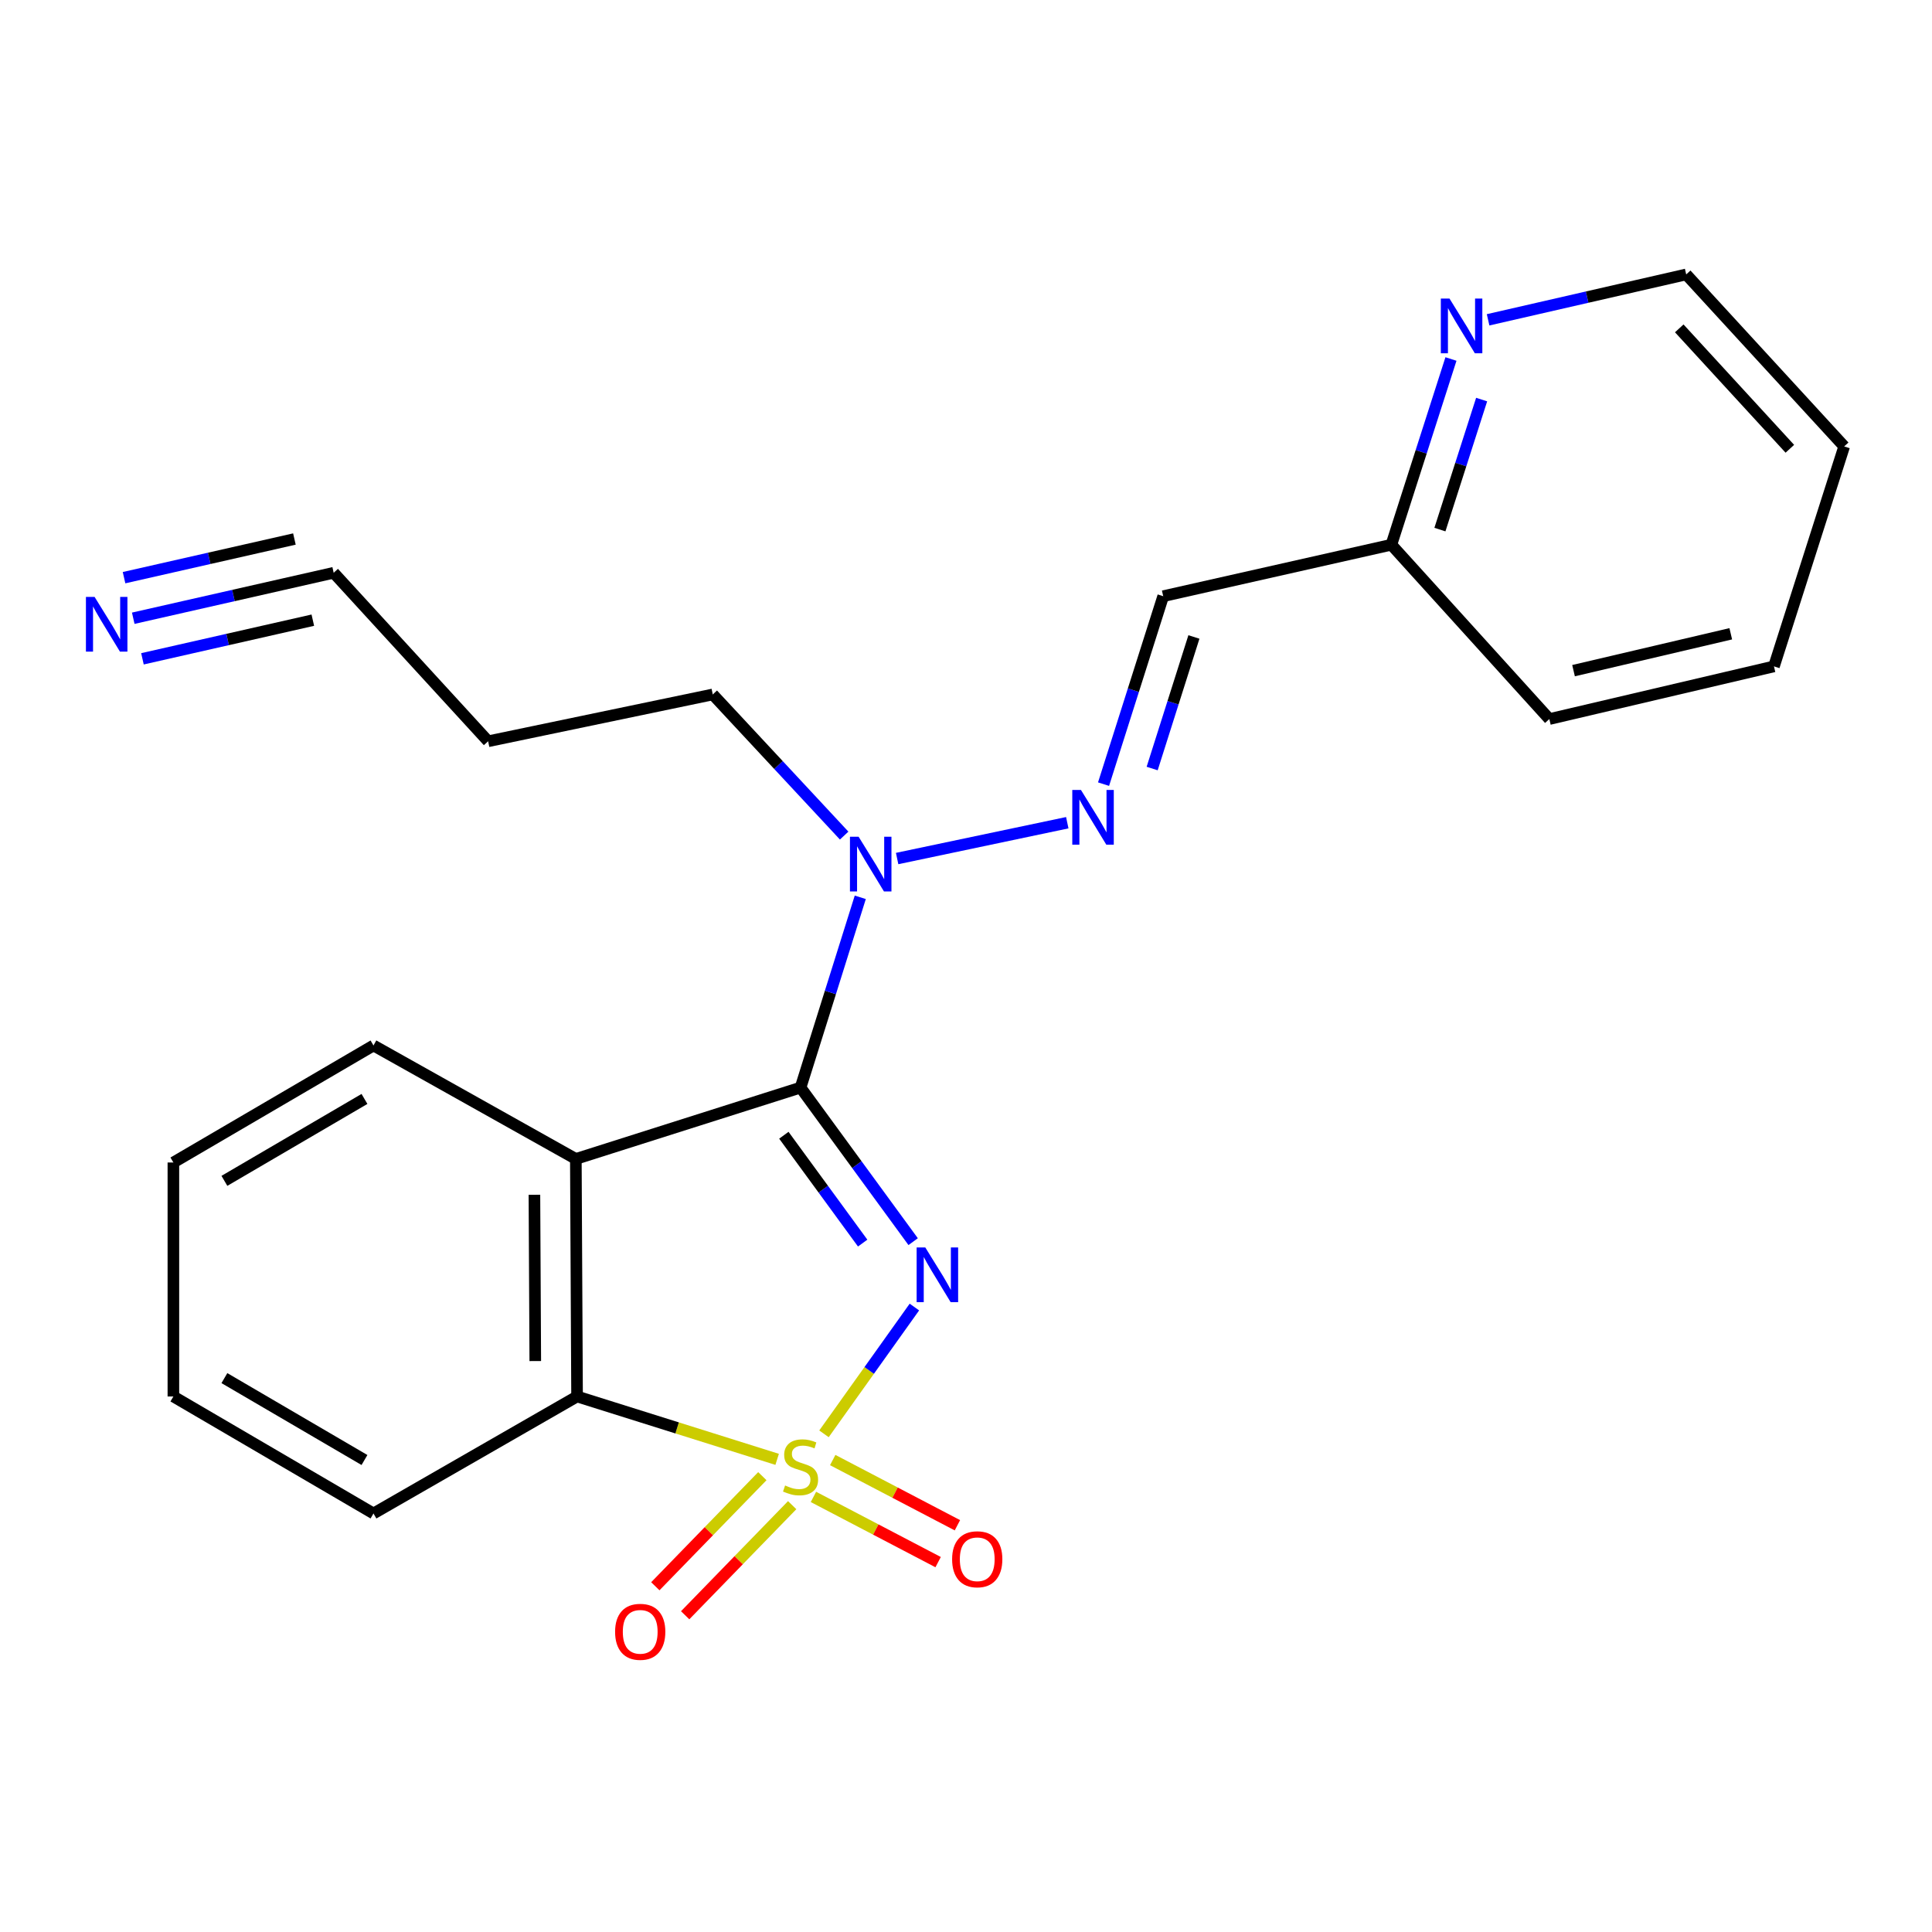 <?xml version='1.0' encoding='iso-8859-1'?>
<svg version='1.1' baseProfile='full'
              xmlns='http://www.w3.org/2000/svg'
                      xmlns:rdkit='http://www.rdkit.org/xml'
                      xmlns:xlink='http://www.w3.org/1999/xlink'
                  xml:space='preserve'
width='1000px' height='1000px' viewBox='0 0 1000 1000'>
<!-- END OF HEADER -->
<rect style='opacity:1.0;fill:#FFFFFF;stroke:none' width='1000' height='1000' x='0' y='0'> </rect>
<path class='bond-0' d='M 426.494,742.149 L 449.892,709.337' style='fill:none;fill-rule:evenodd;stroke:#CCCC00;stroke-width:6px;stroke-linecap:butt;stroke-linejoin:miter;stroke-opacity:1' />
<path class='bond-0' d='M 449.892,709.337 L 473.29,676.524' style='fill:none;fill-rule:evenodd;stroke:#0000FF;stroke-width:6px;stroke-linecap:butt;stroke-linejoin:miter;stroke-opacity:1' />
<path class='bond-3' d='M 402.253,755.354 L 350.471,739.084' style='fill:none;fill-rule:evenodd;stroke:#CCCC00;stroke-width:6px;stroke-linecap:butt;stroke-linejoin:miter;stroke-opacity:1' />
<path class='bond-3' d='M 350.471,739.084 L 298.688,722.814' style='fill:none;fill-rule:evenodd;stroke:#000000;stroke-width:6px;stroke-linecap:butt;stroke-linejoin:miter;stroke-opacity:1' />
<path class='bond-6' d='M 421.034,774.798 L 453.304,791.676' style='fill:none;fill-rule:evenodd;stroke:#CCCC00;stroke-width:6px;stroke-linecap:butt;stroke-linejoin:miter;stroke-opacity:1' />
<path class='bond-6' d='M 453.304,791.676 L 485.573,808.554' style='fill:none;fill-rule:evenodd;stroke:#FF0000;stroke-width:6px;stroke-linecap:butt;stroke-linejoin:miter;stroke-opacity:1' />
<path class='bond-6' d='M 431.015,755.716 L 463.284,772.594' style='fill:none;fill-rule:evenodd;stroke:#CCCC00;stroke-width:6px;stroke-linecap:butt;stroke-linejoin:miter;stroke-opacity:1' />
<path class='bond-6' d='M 463.284,772.594 L 495.554,789.472' style='fill:none;fill-rule:evenodd;stroke:#FF0000;stroke-width:6px;stroke-linecap:butt;stroke-linejoin:miter;stroke-opacity:1' />
<path class='bond-7' d='M 394.587,764.059 L 366.892,792.552' style='fill:none;fill-rule:evenodd;stroke:#CCCC00;stroke-width:6px;stroke-linecap:butt;stroke-linejoin:miter;stroke-opacity:1' />
<path class='bond-7' d='M 366.892,792.552 L 339.196,821.046' style='fill:none;fill-rule:evenodd;stroke:#FF0000;stroke-width:6px;stroke-linecap:butt;stroke-linejoin:miter;stroke-opacity:1' />
<path class='bond-7' d='M 410.029,779.068 L 382.334,807.562' style='fill:none;fill-rule:evenodd;stroke:#CCCC00;stroke-width:6px;stroke-linecap:butt;stroke-linejoin:miter;stroke-opacity:1' />
<path class='bond-7' d='M 382.334,807.562 L 354.638,836.055' style='fill:none;fill-rule:evenodd;stroke:#FF0000;stroke-width:6px;stroke-linecap:butt;stroke-linejoin:miter;stroke-opacity:1' />
<path class='bond-1' d='M 472.647,642.676 L 443.506,602.804' style='fill:none;fill-rule:evenodd;stroke:#0000FF;stroke-width:6px;stroke-linecap:butt;stroke-linejoin:miter;stroke-opacity:1' />
<path class='bond-1' d='M 443.506,602.804 L 414.365,562.932' style='fill:none;fill-rule:evenodd;stroke:#000000;stroke-width:6px;stroke-linecap:butt;stroke-linejoin:miter;stroke-opacity:1' />
<path class='bond-1' d='M 446.519,643.421 L 426.12,615.511' style='fill:none;fill-rule:evenodd;stroke:#0000FF;stroke-width:6px;stroke-linecap:butt;stroke-linejoin:miter;stroke-opacity:1' />
<path class='bond-1' d='M 426.12,615.511 L 405.721,587.6' style='fill:none;fill-rule:evenodd;stroke:#000000;stroke-width:6px;stroke-linecap:butt;stroke-linejoin:miter;stroke-opacity:1' />
<path class='bond-4' d='M 414.365,562.932 L 429.821,513.689' style='fill:none;fill-rule:evenodd;stroke:#000000;stroke-width:6px;stroke-linecap:butt;stroke-linejoin:miter;stroke-opacity:1' />
<path class='bond-4' d='M 429.821,513.689 L 445.278,464.447' style='fill:none;fill-rule:evenodd;stroke:#0000FF;stroke-width:6px;stroke-linecap:butt;stroke-linejoin:miter;stroke-opacity:1' />
<path class='bond-23' d='M 414.365,562.932 L 298.054,599.864' style='fill:none;fill-rule:evenodd;stroke:#000000;stroke-width:6px;stroke-linecap:butt;stroke-linejoin:miter;stroke-opacity:1' />
<path class='bond-2' d='M 298.054,599.864 L 298.688,722.814' style='fill:none;fill-rule:evenodd;stroke:#000000;stroke-width:6px;stroke-linecap:butt;stroke-linejoin:miter;stroke-opacity:1' />
<path class='bond-2' d='M 276.615,618.417 L 277.059,704.482' style='fill:none;fill-rule:evenodd;stroke:#000000;stroke-width:6px;stroke-linecap:butt;stroke-linejoin:miter;stroke-opacity:1' />
<path class='bond-13' d='M 298.054,599.864 L 193.313,541.134' style='fill:none;fill-rule:evenodd;stroke:#000000;stroke-width:6px;stroke-linecap:butt;stroke-linejoin:miter;stroke-opacity:1' />
<path class='bond-15' d='M 298.688,722.814 L 193.313,783.373' style='fill:none;fill-rule:evenodd;stroke:#000000;stroke-width:6px;stroke-linecap:butt;stroke-linejoin:miter;stroke-opacity:1' />
<path class='bond-5' d='M 464.354,444.376 L 552.422,425.836' style='fill:none;fill-rule:evenodd;stroke:#0000FF;stroke-width:6px;stroke-linecap:butt;stroke-linejoin:miter;stroke-opacity:1' />
<path class='bond-16' d='M 436.935,432.497 L 402.931,395.97' style='fill:none;fill-rule:evenodd;stroke:#0000FF;stroke-width:6px;stroke-linecap:butt;stroke-linejoin:miter;stroke-opacity:1' />
<path class='bond-16' d='M 402.931,395.97 L 368.927,359.443' style='fill:none;fill-rule:evenodd;stroke:#000000;stroke-width:6px;stroke-linecap:butt;stroke-linejoin:miter;stroke-opacity:1' />
<path class='bond-9' d='M 571.199,405.868 L 586.636,357.227' style='fill:none;fill-rule:evenodd;stroke:#0000FF;stroke-width:6px;stroke-linecap:butt;stroke-linejoin:miter;stroke-opacity:1' />
<path class='bond-9' d='M 586.636,357.227 L 602.074,308.586' style='fill:none;fill-rule:evenodd;stroke:#000000;stroke-width:6px;stroke-linecap:butt;stroke-linejoin:miter;stroke-opacity:1' />
<path class='bond-9' d='M 596.356,397.79 L 607.162,363.741' style='fill:none;fill-rule:evenodd;stroke:#0000FF;stroke-width:6px;stroke-linecap:butt;stroke-linejoin:miter;stroke-opacity:1' />
<path class='bond-9' d='M 607.162,363.741 L 617.968,329.692' style='fill:none;fill-rule:evenodd;stroke:#000000;stroke-width:6px;stroke-linecap:butt;stroke-linejoin:miter;stroke-opacity:1' />
<path class='bond-8' d='M 68.969,320.002 L 120.84,308.234' style='fill:none;fill-rule:evenodd;stroke:#0000FF;stroke-width:6px;stroke-linecap:butt;stroke-linejoin:miter;stroke-opacity:1' />
<path class='bond-8' d='M 120.84,308.234 L 172.712,296.466' style='fill:none;fill-rule:evenodd;stroke:#000000;stroke-width:6px;stroke-linecap:butt;stroke-linejoin:miter;stroke-opacity:1' />
<path class='bond-8' d='M 73.733,341.002 L 117.824,331' style='fill:none;fill-rule:evenodd;stroke:#0000FF;stroke-width:6px;stroke-linecap:butt;stroke-linejoin:miter;stroke-opacity:1' />
<path class='bond-8' d='M 117.824,331 L 161.915,320.998' style='fill:none;fill-rule:evenodd;stroke:#000000;stroke-width:6px;stroke-linecap:butt;stroke-linejoin:miter;stroke-opacity:1' />
<path class='bond-8' d='M 64.205,299.001 L 108.295,288.998' style='fill:none;fill-rule:evenodd;stroke:#0000FF;stroke-width:6px;stroke-linecap:butt;stroke-linejoin:miter;stroke-opacity:1' />
<path class='bond-8' d='M 108.295,288.998 L 152.386,278.996' style='fill:none;fill-rule:evenodd;stroke:#000000;stroke-width:6px;stroke-linecap:butt;stroke-linejoin:miter;stroke-opacity:1' />
<path class='bond-12' d='M 602.074,308.586 L 720.166,281.955' style='fill:none;fill-rule:evenodd;stroke:#000000;stroke-width:6px;stroke-linecap:butt;stroke-linejoin:miter;stroke-opacity:1' />
<path class='bond-10' d='M 172.712,296.466 L 252.653,383.681' style='fill:none;fill-rule:evenodd;stroke:#000000;stroke-width:6px;stroke-linecap:butt;stroke-linejoin:miter;stroke-opacity:1' />
<path class='bond-11' d='M 751.014,185.817 L 735.59,233.886' style='fill:none;fill-rule:evenodd;stroke:#0000FF;stroke-width:6px;stroke-linecap:butt;stroke-linejoin:miter;stroke-opacity:1' />
<path class='bond-11' d='M 735.59,233.886 L 720.166,281.955' style='fill:none;fill-rule:evenodd;stroke:#000000;stroke-width:6px;stroke-linecap:butt;stroke-linejoin:miter;stroke-opacity:1' />
<path class='bond-11' d='M 766.892,206.817 L 756.095,240.465' style='fill:none;fill-rule:evenodd;stroke:#0000FF;stroke-width:6px;stroke-linecap:butt;stroke-linejoin:miter;stroke-opacity:1' />
<path class='bond-11' d='M 756.095,240.465 L 745.298,274.113' style='fill:none;fill-rule:evenodd;stroke:#000000;stroke-width:6px;stroke-linecap:butt;stroke-linejoin:miter;stroke-opacity:1' />
<path class='bond-17' d='M 770.234,165.539 L 821.504,153.789' style='fill:none;fill-rule:evenodd;stroke:#0000FF;stroke-width:6px;stroke-linecap:butt;stroke-linejoin:miter;stroke-opacity:1' />
<path class='bond-17' d='M 821.504,153.789 L 872.774,142.04' style='fill:none;fill-rule:evenodd;stroke:#000000;stroke-width:6px;stroke-linecap:butt;stroke-linejoin:miter;stroke-opacity:1' />
<path class='bond-18' d='M 720.166,281.955 L 801.938,372.184' style='fill:none;fill-rule:evenodd;stroke:#000000;stroke-width:6px;stroke-linecap:butt;stroke-linejoin:miter;stroke-opacity:1' />
<path class='bond-24' d='M 193.313,541.134 L 89.744,601.706' style='fill:none;fill-rule:evenodd;stroke:#000000;stroke-width:6px;stroke-linecap:butt;stroke-linejoin:miter;stroke-opacity:1' />
<path class='bond-24' d='M 188.649,568.809 L 116.151,611.209' style='fill:none;fill-rule:evenodd;stroke:#000000;stroke-width:6px;stroke-linecap:butt;stroke-linejoin:miter;stroke-opacity:1' />
<path class='bond-14' d='M 252.653,383.681 L 368.927,359.443' style='fill:none;fill-rule:evenodd;stroke:#000000;stroke-width:6px;stroke-linecap:butt;stroke-linejoin:miter;stroke-opacity:1' />
<path class='bond-20' d='M 193.313,783.373 L 89.744,722.814' style='fill:none;fill-rule:evenodd;stroke:#000000;stroke-width:6px;stroke-linecap:butt;stroke-linejoin:miter;stroke-opacity:1' />
<path class='bond-20' d='M 188.648,755.7 L 116.149,713.308' style='fill:none;fill-rule:evenodd;stroke:#000000;stroke-width:6px;stroke-linecap:butt;stroke-linejoin:miter;stroke-opacity:1' />
<path class='bond-25' d='M 872.774,142.04 L 954.545,231.073' style='fill:none;fill-rule:evenodd;stroke:#000000;stroke-width:6px;stroke-linecap:butt;stroke-linejoin:miter;stroke-opacity:1' />
<path class='bond-25' d='M 869.18,169.962 L 926.42,232.285' style='fill:none;fill-rule:evenodd;stroke:#000000;stroke-width:6px;stroke-linecap:butt;stroke-linejoin:miter;stroke-opacity:1' />
<path class='bond-22' d='M 801.938,372.184 L 918.2,344.919' style='fill:none;fill-rule:evenodd;stroke:#000000;stroke-width:6px;stroke-linecap:butt;stroke-linejoin:miter;stroke-opacity:1' />
<path class='bond-22' d='M 814.46,347.129 L 895.844,328.043' style='fill:none;fill-rule:evenodd;stroke:#000000;stroke-width:6px;stroke-linecap:butt;stroke-linejoin:miter;stroke-opacity:1' />
<path class='bond-19' d='M 89.744,601.706 L 89.744,722.814' style='fill:none;fill-rule:evenodd;stroke:#000000;stroke-width:6px;stroke-linecap:butt;stroke-linejoin:miter;stroke-opacity:1' />
<path class='bond-21' d='M 954.545,231.073 L 918.2,344.919' style='fill:none;fill-rule:evenodd;stroke:#000000;stroke-width:6px;stroke-linecap:butt;stroke-linejoin:miter;stroke-opacity:1' />
<path  class='atom-0' d='M 406.365 768.879
Q 406.685 768.999, 408.005 769.559
Q 409.325 770.119, 410.765 770.479
Q 412.245 770.799, 413.685 770.799
Q 416.365 770.799, 417.925 769.519
Q 419.485 768.199, 419.485 765.919
Q 419.485 764.359, 418.685 763.399
Q 417.925 762.439, 416.725 761.919
Q 415.525 761.399, 413.525 760.799
Q 411.005 760.039, 409.485 759.319
Q 408.005 758.599, 406.925 757.079
Q 405.885 755.559, 405.885 752.999
Q 405.885 749.439, 408.285 747.239
Q 410.725 745.039, 415.525 745.039
Q 418.805 745.039, 422.525 746.599
L 421.605 749.679
Q 418.205 748.279, 415.645 748.279
Q 412.885 748.279, 411.365 749.439
Q 409.845 750.559, 409.885 752.519
Q 409.885 754.039, 410.645 754.959
Q 411.445 755.879, 412.565 756.399
Q 413.725 756.919, 415.645 757.519
Q 418.205 758.319, 419.725 759.119
Q 421.245 759.919, 422.325 761.559
Q 423.445 763.159, 423.445 765.919
Q 423.445 769.839, 420.805 771.959
Q 418.205 774.039, 413.845 774.039
Q 411.325 774.039, 409.405 773.479
Q 407.525 772.959, 405.285 772.039
L 406.365 768.879
' fill='#CCCC00'/>
<path  class='atom-1' d='M 478.929 645.677
L 488.209 660.677
Q 489.129 662.157, 490.609 664.837
Q 492.089 667.517, 492.169 667.677
L 492.169 645.677
L 495.929 645.677
L 495.929 673.997
L 492.049 673.997
L 482.089 657.597
Q 480.929 655.677, 479.689 653.477
Q 478.489 651.277, 478.129 650.597
L 478.129 673.997
L 474.449 673.997
L 474.449 645.677
L 478.929 645.677
' fill='#0000FF'/>
<path  class='atom-5' d='M 444.414 433.096
L 453.694 448.096
Q 454.614 449.576, 456.094 452.256
Q 457.574 454.936, 457.654 455.096
L 457.654 433.096
L 461.414 433.096
L 461.414 461.416
L 457.534 461.416
L 447.574 445.016
Q 446.414 443.096, 445.174 440.896
Q 443.974 438.696, 443.614 438.016
L 443.614 461.416
L 439.934 461.416
L 439.934 433.096
L 444.414 433.096
' fill='#0000FF'/>
<path  class='atom-6' d='M 559.492 408.869
L 568.772 423.869
Q 569.692 425.349, 571.172 428.029
Q 572.652 430.709, 572.732 430.869
L 572.732 408.869
L 576.492 408.869
L 576.492 437.189
L 572.612 437.189
L 562.652 420.789
Q 561.492 418.869, 560.252 416.669
Q 559.052 414.469, 558.692 413.789
L 558.692 437.189
L 555.012 437.189
L 555.012 408.869
L 559.492 408.869
' fill='#0000FF'/>
<path  class='atom-7' d='M 492.814 807.069
Q 492.814 800.269, 496.174 796.469
Q 499.534 792.669, 505.814 792.669
Q 512.094 792.669, 515.454 796.469
Q 518.814 800.269, 518.814 807.069
Q 518.814 813.949, 515.414 817.869
Q 512.014 821.749, 505.814 821.749
Q 499.574 821.749, 496.174 817.869
Q 492.814 813.989, 492.814 807.069
M 505.814 818.549
Q 510.134 818.549, 512.454 815.669
Q 514.814 812.749, 514.814 807.069
Q 514.814 801.509, 512.454 798.709
Q 510.134 795.869, 505.814 795.869
Q 501.494 795.869, 499.134 798.669
Q 496.814 801.469, 496.814 807.069
Q 496.814 812.789, 499.134 815.669
Q 501.494 818.549, 505.814 818.549
' fill='#FF0000'/>
<path  class='atom-8' d='M 318.373 844.623
Q 318.373 837.823, 321.733 834.023
Q 325.093 830.223, 331.373 830.223
Q 337.653 830.223, 341.013 834.023
Q 344.373 837.823, 344.373 844.623
Q 344.373 851.503, 340.973 855.423
Q 337.573 859.303, 331.373 859.303
Q 325.133 859.303, 321.733 855.423
Q 318.373 851.543, 318.373 844.623
M 331.373 856.103
Q 335.693 856.103, 338.013 853.223
Q 340.373 850.303, 340.373 844.623
Q 340.373 839.063, 338.013 836.263
Q 335.693 833.423, 331.373 833.423
Q 327.053 833.423, 324.693 836.223
Q 322.373 839.023, 322.373 844.623
Q 322.373 850.343, 324.693 853.223
Q 327.053 856.103, 331.373 856.103
' fill='#FF0000'/>
<path  class='atom-9' d='M 48.957 308.961
L 58.237 323.961
Q 59.157 325.441, 60.637 328.121
Q 62.117 330.801, 62.197 330.961
L 62.197 308.961
L 65.957 308.961
L 65.957 337.281
L 62.077 337.281
L 52.117 320.881
Q 50.957 318.961, 49.717 316.761
Q 48.517 314.561, 48.157 313.881
L 48.157 337.281
L 44.477 337.281
L 44.477 308.961
L 48.957 308.961
' fill='#0000FF'/>
<path  class='atom-12' d='M 750.252 154.523
L 759.532 169.523
Q 760.452 171.003, 761.932 173.683
Q 763.412 176.363, 763.492 176.523
L 763.492 154.523
L 767.252 154.523
L 767.252 182.843
L 763.372 182.843
L 753.412 166.443
Q 752.252 164.523, 751.012 162.323
Q 749.812 160.123, 749.452 159.443
L 749.452 182.843
L 745.772 182.843
L 745.772 154.523
L 750.252 154.523
' fill='#0000FF'/>
</svg>
